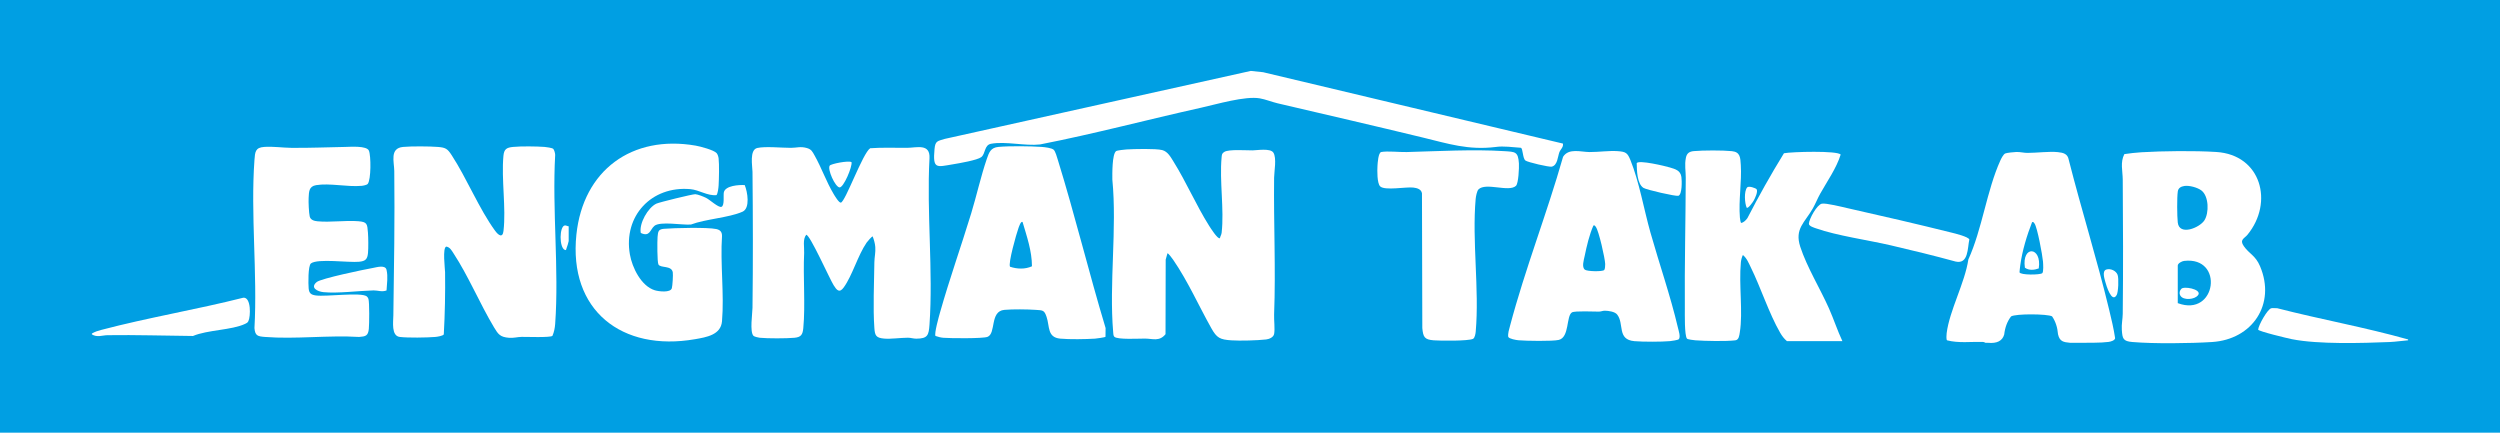 <?xml version="1.0" encoding="UTF-8"?><svg id="Layer_2" xmlns="http://www.w3.org/2000/svg" viewBox="0 0 2952 510.87"><defs><style>.cls-1{fill:#fff;}.cls-2{fill:#009fe3;}</style></defs><g id="Layer_1-2"><rect class="cls-2" width="2952" height="510.87"/><path class="cls-1" d="M1030.49,279.2c-.71-.53-6.37,6.09-7.18,7.28-10.4,15.16-16.78,38.7-26.98,52.86-5.24,7.28-8.41,3.14-12.02-2.63-4.79-7.67-27.81-59.47-32.31-59.49-4.43,5.44-2.13,14.61-2.46,21.45-1.38,28.65,1.58,61.25-1,88.72-.73,7.75-2.59,10.73-10.5,11.46-9.28.86-31.82.92-41.04-.03-1.59-.16-6.32-1.29-7.26-2.23-4.62-4.6-1.27-26.39-1.19-33.11.66-53.44.53-107.16,0-160.6-.07-6.56-3.84-26,5.66-28.15s28.95-.13,39.84-.16c6.73-.02,11.2-1.94,18.69.22,5.52,1.59,6.56,4.26,9.14,8.83,8.22,14.57,13.86,31.02,22.45,45.4,1.2,2.01,6.29,10.65,8.56,10.25,5.3-.93,25.86-58.6,34.63-64.23,14.47-1.09,29.02-.35,43.52-.48,11.43-.1,27.49-5.5,26.51,12.37-3.48,64.14,4.47,132.87,0,196.48-.87,12.37-2.06,16.41-15.52,16.49-3.56.02-6.59-1.13-9.97-1.12-8.66.02-20.23,1.73-28.04,1.03-9.49-.85-10.91-3.44-11.55-12.4-1.73-24-.27-53.34,0-77.84.06-5.75,1.59-11.57,1.08-17.94-.35-4.35-1.55-8.38-3.05-12.42Z"/><path class="cls-1" d="M653.25,175.77c1.22,1.11,2.32,5.35,2.3,7.17-3.63,65.05,4.64,135,0,199.48-.35,4.89-1.29,9.72-3.26,14.2-2.99,2.18-30.35,1.1-36.32,1.17-4.82.06-9.5,1.52-14.99,1.07-10.37-.85-12.68-4.07-17.64-12.33-16.76-27.93-30.25-60.62-48.03-87.7-2.12-3.24-4.04-6.87-8.27-7.67-4.79,1.01-1.54,26.2-1.49,30.36.3,24.48-.16,48.91-1.52,73.33-1.08,1.8-7.71,2.82-9.98,3.01-9.78.83-32.66,1.18-42.06-.01-10.09-1.28-7.63-17.62-7.52-25.48.81-56.66,1.75-113.68,1.09-170.48-.13-10.83-5.64-26.9,10.41-28.4,9.83-.92,31.04-.78,41.07,0,9.27.73,11.38,2.22,16.27,9.7,17.91,27.43,32.53,63.68,51.36,89.36,3.63,4.95,8.81,9.08,9.85.18,3.21-27.38-2.65-60.9-.06-88.78.74-7.91,3.75-9.74,11.5-10.47,9.67-.91,27.27-.72,37.08,0,2.12.16,8.94,1.13,10.22,2.28Z"/><path class="cls-1" d="M2110,402.81c-3.42-2.94-5.77-6.07-8.02-9.95-13.14-22.77-22.77-53.01-34.62-77.14-2.56-5.21-4.73-10.86-9.36-14.59-1.26,2.35-2.11,5.95-2.37,8.59-2.56,26.35,2.62,58.49-1.23,82.51-.63,3.94-1.09,9.11-5.34,9.63-10.97,1.34-35.62.82-47.1-.02-1.87-.14-9.19-1.01-9.98-2.01-3.06-3.88-2.47-29.22-2.52-35.46-.4-51.29.91-103.14,1.09-154.53.03-8.08-1.6-14.88.18-23.65,1.07-5.25,4.08-7.28,9.22-7.76,10.95-1,34.18-1.07,45.05.04,10.03,1.03,9.98,7.73,10.54,16.41,1.25,19.47-2.73,41.81-1.08,61.89.1,1.17.77,6.44,1.56,6.46,3.12-.61,5.54-3.21,7.32-5.67,13.37-26.01,27.78-51.66,43.15-76.61,8.88-1.77,63.44-3.3,66.97,1.58-5.04,16.15-15.76,31.21-24.13,46.12-3.14,5.6-5.5,11.69-8.66,17.29-9.53,16.88-21.88,24.05-14.91,45.43,7.79,23.92,23.52,49.44,33.92,72.85,5.64,12.69,9.91,25.99,15.82,38.56h-65.5Z"/><path class="cls-1" d="M1982.26,400.58c-.98.95-8.4,2.05-10.34,2.23-9.97.9-31.98.89-41.95.04-20.93-1.79-11.8-20.57-20.44-31.46-2.73-3.45-10.25-4.44-14.57-4.5-2.38-.03-4.54,1.08-6.91,1.07-5.74,0-28.55-1.05-31.84.9-6.98,4.13-2.81,29.48-15.63,32.52-7.28,1.73-38.99,1.2-47.55.41-2.73-.25-10.89-1.61-12.07-3.97-.65-4,.99-8.92,2.06-12.95,17.77-67.21,43.66-132.86,62.66-199.72,6.75-10.61,21.03-5.64,31.29-5.6,10.59.04,23.22-1.77,33.08-1.08s11.69,2.05,15.22,10.74c10.18,25.01,15.99,58.53,23.52,85.21,10.39,36.8,23.81,75.32,32.43,112.22.77,3.31,3.56,11.49,1.04,13.94ZM1894.26,318.84c.96-.95,1.21-5.46,1.15-7.08-.22-6.66-7.52-39.25-11.08-43.87-.86-1.11-1.04-2.05-2.82-1.65-4.8,10.93-7.91,24.24-10.34,36.06-.91,4.43-3.81,13.31.38,16.22,2.95,2.06,20.63,2.39,22.71.31Z"/><path class="cls-1" d="M1440.49,281.19c.47-2.34,1.76-3.93,2.04-6.45,3.1-27.54-2.65-60.84-.07-88.8.3-3.26.3-4.86,3.33-6.65,5.46-3.23,25.7-1.66,33.26-1.73,5.12-.05,20.96-2.83,24.53,2.63,4.13,6.3.97,22.4.89,29.69-.63,53.97,2.05,107.68,0,161.5-.25,6.65,1.14,17.05.02,22.95-.76,3.99-5.83,6.09-9.48,6.5-10.25,1.16-30.76,1.75-41.04,1.04-13.48-.93-17.14-2.77-23.63-14.33-14.89-26.48-27.74-55.64-45.02-80.73-.69-1.01-5.95-8.29-6.8-7.67l-2.07,7.42-.2,88.05c-7.27,8.93-14.98,5.28-24.21,5.18-6.58-.07-32.95,1.53-36.28-2.21-1.18-1.33-1.16-3.49-1.3-5.19-4.96-57.87,4.66-122.07-1-180.44-.05-6.27-.36-30.11,4.46-33.52,1.25-.89,9.77-1.81,12.04-1.95,8.78-.57,34.94-1.2,42.36.72,6.6,1.71,10.04,8.3,13.36,13.6,15.09,24.15,26.9,51.78,42.02,75.74,1.18,1.86,10.35,16.52,12.79,14.64Z"/><path class="cls-1" d="M1244.19,176.83c2.05,1.89,3.9,8.72,4.81,11.65,20.35,65.75,36.63,132.99,56.49,198.89l-.13,10.31c-.43.68-10.52,2.06-12.32,2.18-11.14.72-30.16,1.02-41.08,0-15.57-1.46-12.33-14.4-16.18-25.74-2.72-8.02-4.38-7.68-12.73-8.24-10.03-.68-27.22-.9-37.09,0-17.46,1.6-9.51,27.97-19.99,31.91-5.54,2.08-44.06,1.71-52.01,1.06-3.24-.26-6.3-1.11-9.33-2.16-1.73-2.66,4.13-23.41,5.37-27.78,11.07-39.15,24.85-77.92,36.76-116.88,6.38-20.88,11.48-44.04,18.45-64.35,2.69-7.83,4.63-13.37,13.74-14.21,12.99-1.21,37.76-.93,51.08,0,3.45.24,11.83,1.2,14.15,3.34ZM1207.49,262.25c-2-2.01-4.63,6.41-5.01,7.46-2.28,6.18-12.29,41.44-9.84,45.25,8.27,2.79,17.8,3.18,25.9-.53-.06-18.12-6.03-35.09-11.05-52.18Z"/><path class="cls-1" d="M1845.5,169.54c.84,4.31-2.9,6.74-4.21,10.26-1.99,5.39-2.1,15.37-8.98,16.98-3.08.72-28.51-5.19-31.11-7.26-3.37-2.68-2.83-14.39-5.41-15.03-9.87-.59-20.06-2.33-29.77-.93-32.14,4-56.07-3.91-85.91-11.14-57.05-13.83-114.3-27.04-171.46-40.42-6.93-1.62-14.19-4.68-21.12-5.87-17.37-2.97-50.64,6.91-69.07,11.01-63.52,14.13-126.6,30.98-190.44,43.43-17.78,1.99-40.66-3.97-57.81-.8-8.11,1.5-6.4,11.74-11.49,15.73-4.65,3.65-26.32,7.33-33.23,8.47-19.79,3.27-24.22,6.14-22-17.95.89-9.69,3.4-9.33,11.99-11.98l361.46-80.29,14.55,1.52,353.99,84.25Z"/><path class="cls-1" d="M1745.78,223.65c-1.8,1.79-3.08,8.45-3.31,11.15-4.41,49.84,4.43,106.71.08,156.59-.21,2.42-1,7.73-3.28,8.76-5.82,2.64-38.35,2.31-46.3,1.7-10.89-.84-12.51-3.75-13.5-14.46l-.4-159.11c-.85-4.96-5.79-6.26-10.18-6.8-8.6-1.06-33.55,3.85-39.13-1.37-3.82-3.57-3.55-18.97-3.24-24.15.21-3.53.95-15.8,4.48-16.47,7.29-1.38,21.69.28,30.05.05,36.6-.99,78.65-3.39,115-1.08,13.12.84,16.55.44,17.49,14.46.32,4.81-.49,23.65-3.48,26.5-8.31,7.91-35.61-4.41-44.27,4.22Z"/><path class="cls-1" d="M2151.23,240.5c4.66-.99,24.26,3.93,30.28,5.29,40.8,9.19,82.41,18.78,123,28.91,3.61.9,19.96,4.84,20.88,8.14-2.24,9.81-.85,29.45-16.14,26.01-25.41-6.97-51.08-13.21-76.74-19.19-26.46-6.16-63.49-11.34-87.97-19.97-2.27-.8-8.74-2.66-8.6-5.51.28-5.73,9.42-22.42,15.29-23.68Z"/><path class="cls-1" d="M846.19,180.81c1.22,1.36,2.13,4.3,2.34,6.15.85,7.6.47,23.87.02,31.97-.15,2.69-.9,9.65-2.55,11.49-10.84,1.01-20.26-6.16-30.96-7.09-45.81-3.96-79.11,31.68-71.28,77.04,2.68,15.53,13.32,37.46,29.47,42.4,4.48,1.37,18.46,3.17,20.08-2.46.8-2.78,1.6-15.74,1.12-18.69-1.35-8.49-14.4-4.82-16.93-9.29-1.55-2.72-1.45-27.98-1.04-32.69.55-6.36,1-8.92,7.5-9.47,11.77-1,51.64-1.95,61.8.28,4.61,1.01,6.84,3.34,6.79,8.19-2.18,32.6,2.74,68.58-.01,100.77-1.37,16.04-18.33,18.75-31.83,21.11-86.34,15.04-149.56-34-140.08-123.69,8.01-75.69,65.58-117.98,140.92-104.86,5.33.93,21.3,5.11,24.64,8.83Z"/><path class="cls-1" d="M879.36,218.53c3.34,7.98,6.66,27.38-2.62,31.47-16.21,7.15-43.39,8.54-60.86,15.12-9.98.91-36.51-4.21-43.3,1.7-5.02,4.36-5.24,13.32-15.93,8.25-2.26-11.08,8.49-30.03,18.47-34.64,3.51-1.62,42.6-11.23,45.86-11.12,2.95.1,9.89,2.92,12.74,4.32,4.46,2.2,14.59,11.78,18.15,10.6,3.94-1.31,2.07-13.68,2.85-17.15,1.79-7.99,17.92-8.94,24.64-8.54Z"/><path class="cls-1" d="M108.5,394.84v-1c3.59-2.16,7.15-3.25,11.18-4.31,55.34-14.58,112.2-23.97,167.69-38.01,9.38-.71,8.58,22.44,5.92,27.66-.96,1.88-1.99,2.36-3.78,3.21-15.87,7.54-44.43,7.03-61.62,14.34-33.64-.28-67.28-1.45-100.94-.94-6.2.09-12.3,2.92-18.45-.95Z"/><path class="cls-1" d="M434.24,217.13c-1.04,1.32-5.36,2.14-7.19,2.31-16.93,1.53-37.9-3.49-53.81-.81-8.61,1.45-8.39,7.84-8.81,15.21-.27,4.7.28,17.43,1.28,21.73s5.49,5.38,9.24,5.74c15.18,1.46,32.72-1.3,48.09-.09,10.56.83,10.62,3.11,11.44,13.51.46,5.84.59,18.29.06,23.95-.71,7.58-3.08,9.66-10.55,10.41-12.33,1.24-48.64-4.09-56.8,1.94-3.57,2.64-3.19,24.53-2.73,29.53.53,5.75,2.79,7.55,8.63,8.34,12.07,1.62,53.03-4.1,59.96,1.04.81.6,1.7,2.02,2,2.99,1.28,4.14,1.02,29.98.46,35.44-.85,8.2-3.74,8.93-11.46,9.51-36.06-2.24-75.42,2.83-111.08,0-8.79-.7-11.74-1.37-12.51-10.46,3.62-64.69-4.67-134.36,0-198.47.7-9.62,1.02-14.73,11.5-15.45,10.77-.74,21.61.97,31.99,1.09,21.39.25,42.79-.75,64.01-1.09,5.96-.1,25.09-1.61,27.64,4.43s2.59,34.22-1.36,39.22Z"/><path class="cls-1" d="M456.45,342.95c-5.52,2.15-10.48-.17-15.45-.04-17.49.45-42.18,3.74-58.99,2.07-7.19-.72-16.18-5.2-8.02-11.96,5.09-4.22,56.31-14.85,66.32-16.62,4.56-.81,14.7-4.01,16.12,2.24,1.89,8.28.42,16.04.01,24.32Z"/><path class="cls-1" d="M1932.64,192.61c2.5-4.01,33.75,3.51,39.07,5.12,6.53,1.99,12.58,3.43,13.69,11.27.59,4.14,1.04,20.84-3.62,22.19-3,.87-37.73-7.06-41.24-9.37-7.57-4.98-7.77-20.93-7.91-29.22Z"/><path class="cls-1" d="M1005.5,191.47c1.12,5.19-9.52,30.67-14.36,29.82-5.1-.9-14.24-21.14-11.46-25.68,1.31-2.13,22.13-6.32,25.82-4.15Z"/><path class="cls-1" d="M2074.28,223.57c1.68,2.93-1.96,10.6-3.59,13.44-.87,1.52-6.44,9.56-8.18,8.28-2.49-5.42-3.27-19.32.48-23.94,1.81-2.23,10.49.82,11.29,2.21Z"/><path class="cls-1" d="M671.5,267.23v17.45c0,.88-1.98,7.2-2.54,8.48-.37.85-.15,2.69-1.95,1.98-6.88-2.71-6.54-28.19,0-28.95,1.45-.17,3.01.97,4.49,1.04Z"/><path class="cls-1" d="M2843.5,400.82v1c-6.89.51-14.64,1.75-21.46,2.03-32.89,1.35-84.43,2.87-115.73-3.34-4.7-.93-39.46-9.23-39.89-11.28.42-5.33,11.13-24.41,15.6-25.27,2.13-.41,4.75.07,6.96,0,51.27,13.21,103.58,22.51,154.51,36.86Z"/><path class="cls-1" d="M2487.2,318.26c4.94-1.54,11.45,1.37,13.28,6.32,1.52,4.12.86,20.3-1.1,23.77-5.76,10.21-12.33-11.32-13.37-15.33-.99-3.81-4.21-13.08,1.19-14.76Z"/><path class="cls-1" d="M2344.5,404.8c-.18,0-1.59-1.02-3.38-1.07-13.98-.36-28.4,1.65-41.98-1.87-1.23-.66-.72-6.88-.53-8.42,3.35-26.84,21.46-59.3,25.63-87.1,16.35-35.95,21.76-81.54,37.78-116.86,1.03-2.27,3.5-7.25,5.72-8.26,1.8-.82,10.71-1.72,13.22-1.77,4.74-.09,8.79,1.09,13,1.09,10.97,0,25.87-1.97,35.92-.92,6.54.69,11.65,1.96,12.9,9.08,15.01,59.05,33.4,117.58,47.65,176.8,2.7,11.21,5.39,22.39,7.1,33.82-.29,2.72-5.25,4.08-7.61,4.39-10.15,1.35-23.22.82-33.41,1.08h-12c-7.89-.75-12.46-1.45-14.39-10.04-.68-8.32-3.02-15.38-7.03-21.2-5.36-3-42.94-3.29-48.42.08-4.45,5.75-7.15,12.87-8.11,21.39-2.17,7.5-8.52,10.76-19.06,9.77-.99-.01-2.01.02-3,0ZM2399.51,262.25c-6.03,15.33-11.74,34.1-13.89,50.46-.19,1.41-1.09,8.35-.99,8.78.86,3.5,24.34,3.24,26.87,1.08,1.74-1.48,1.08-10.98.86-13.84-.54-6.94-6.73-40.54-10.02-44.84-.86-1.12-1.06-2.03-2.83-1.64Z"/><path class="cls-1" d="M2407.37,316.94c-5.25,1.96-11.5,2.68-16.38-.85-3.95-26.82,20.32-25.12,16.38.85Z"/><path class="cls-1" d="M2528.29,179.8c26.17-1.54,62.7-1.98,88.75-.34,53.03,3.35,67.99,59.59,36.86,97.64-3.72,4.54-9.8,5.84-4.4,13.56,6.51,9.3,13.69,10.81,19.18,23.75,18.98,44.73-9.1,86.43-56.64,89.44-25.85,1.64-68.57,2.16-94.08,0-11.11-.94-11.8-3.96-12.51-14.44-.45-6.7,1.03-12.77,1.09-18.94.58-52.8.39-105.8,0-158.6-.07-9.74-3.16-20.29,1.91-29.9,6.54-.93,13.24-1.77,19.84-2.16ZM2579.24,219.62c-3.8.6-7.04,2.24-7.68,6.3-1.09,6.94-.88,29.52-.06,36.82,1.79,16.04,25.78,6.26,31.45-2.54,5.65-8.78,5.36-28.49-3.51-35.29-4.63-3.55-14.45-6.21-20.2-5.3ZM2571.5,357.95c45.78,17.2,55.19-55.48,7.48-49.87-2.6.31-7.48,2.86-7.48,5.5v44.36Z"/><path class="cls-1" d="M2577.19,340.2c6.58-1.98,26.33,3.1,16.25,10.22-5.55,3.92-19.05,4.15-19.75-4.19-.18-2.17,1.3-5.37,3.5-6.03Z"/></g></svg>